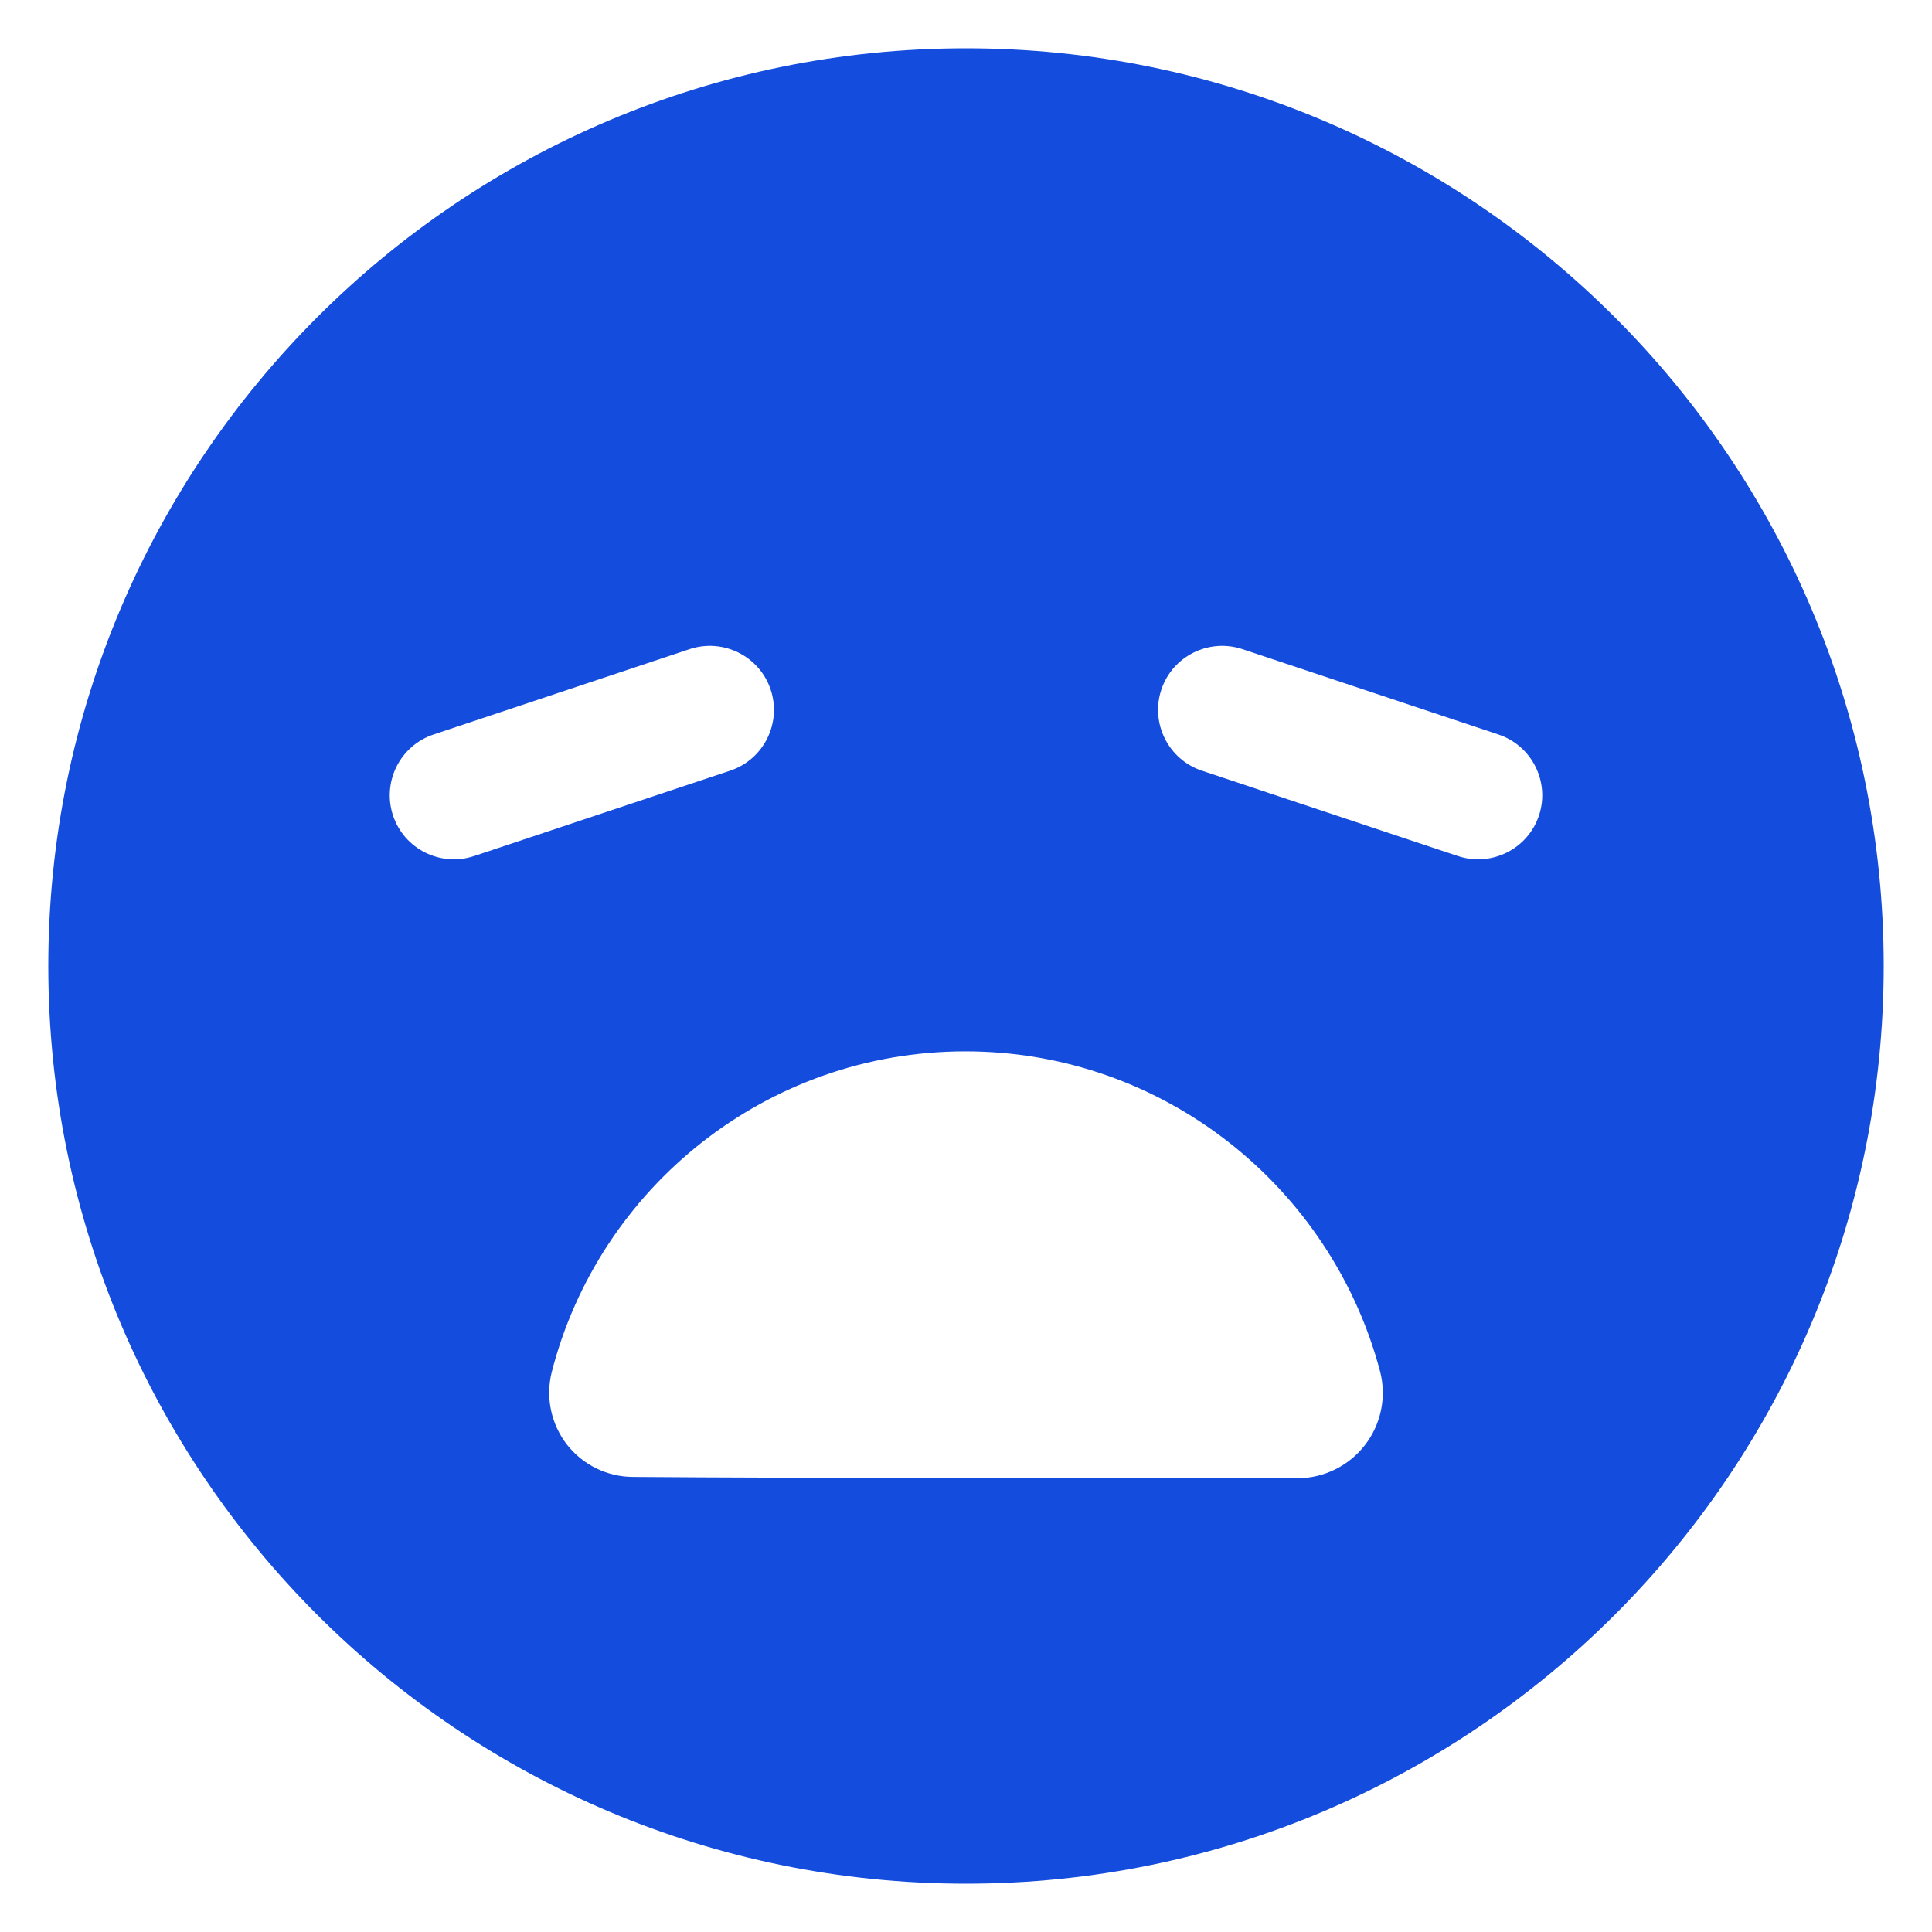 <?xml version="1.0" encoding="UTF-8"?>
<svg xmlns="http://www.w3.org/2000/svg" width="40" height="40" viewBox="0 0 40 40" fill="none">
  <path fill-rule="evenodd" clip-rule="evenodd" d="M20 1C9.514 1 1 9.514 1 20C1 30.486 9.514 39 20 39C30.486 39 39 30.486 39 20C39 9.514 30.486 1 20 1ZM11.424 28.404C11.292 28.926 11.407 29.479 11.735 29.905C12.066 30.329 12.573 30.578 13.111 30.578C16.511 30.605 23.461 30.605 26.861 30.605C27.407 30.605 27.923 30.352 28.258 29.921C28.593 29.489 28.71 28.927 28.574 28.397C27.568 24.59 24.104 21.767 19.986 21.767C15.868 21.767 12.403 24.59 11.424 28.404ZM14.279 13.439L8.976 15.207C8.282 15.438 7.907 16.189 8.137 16.884C8.368 17.579 9.12 17.953 9.814 17.724L15.117 15.956C15.811 15.725 16.186 14.973 15.956 14.279C15.725 13.584 14.973 13.21 14.279 13.439ZM24.883 15.956L30.186 17.724C30.88 17.953 31.631 17.579 31.863 16.884C32.093 16.189 31.718 15.438 31.023 15.207L25.721 13.439C25.027 13.21 24.275 13.584 24.044 14.279C23.814 14.973 24.189 15.725 24.883 15.956Z" fill="#144CDD"></path>
</svg>
